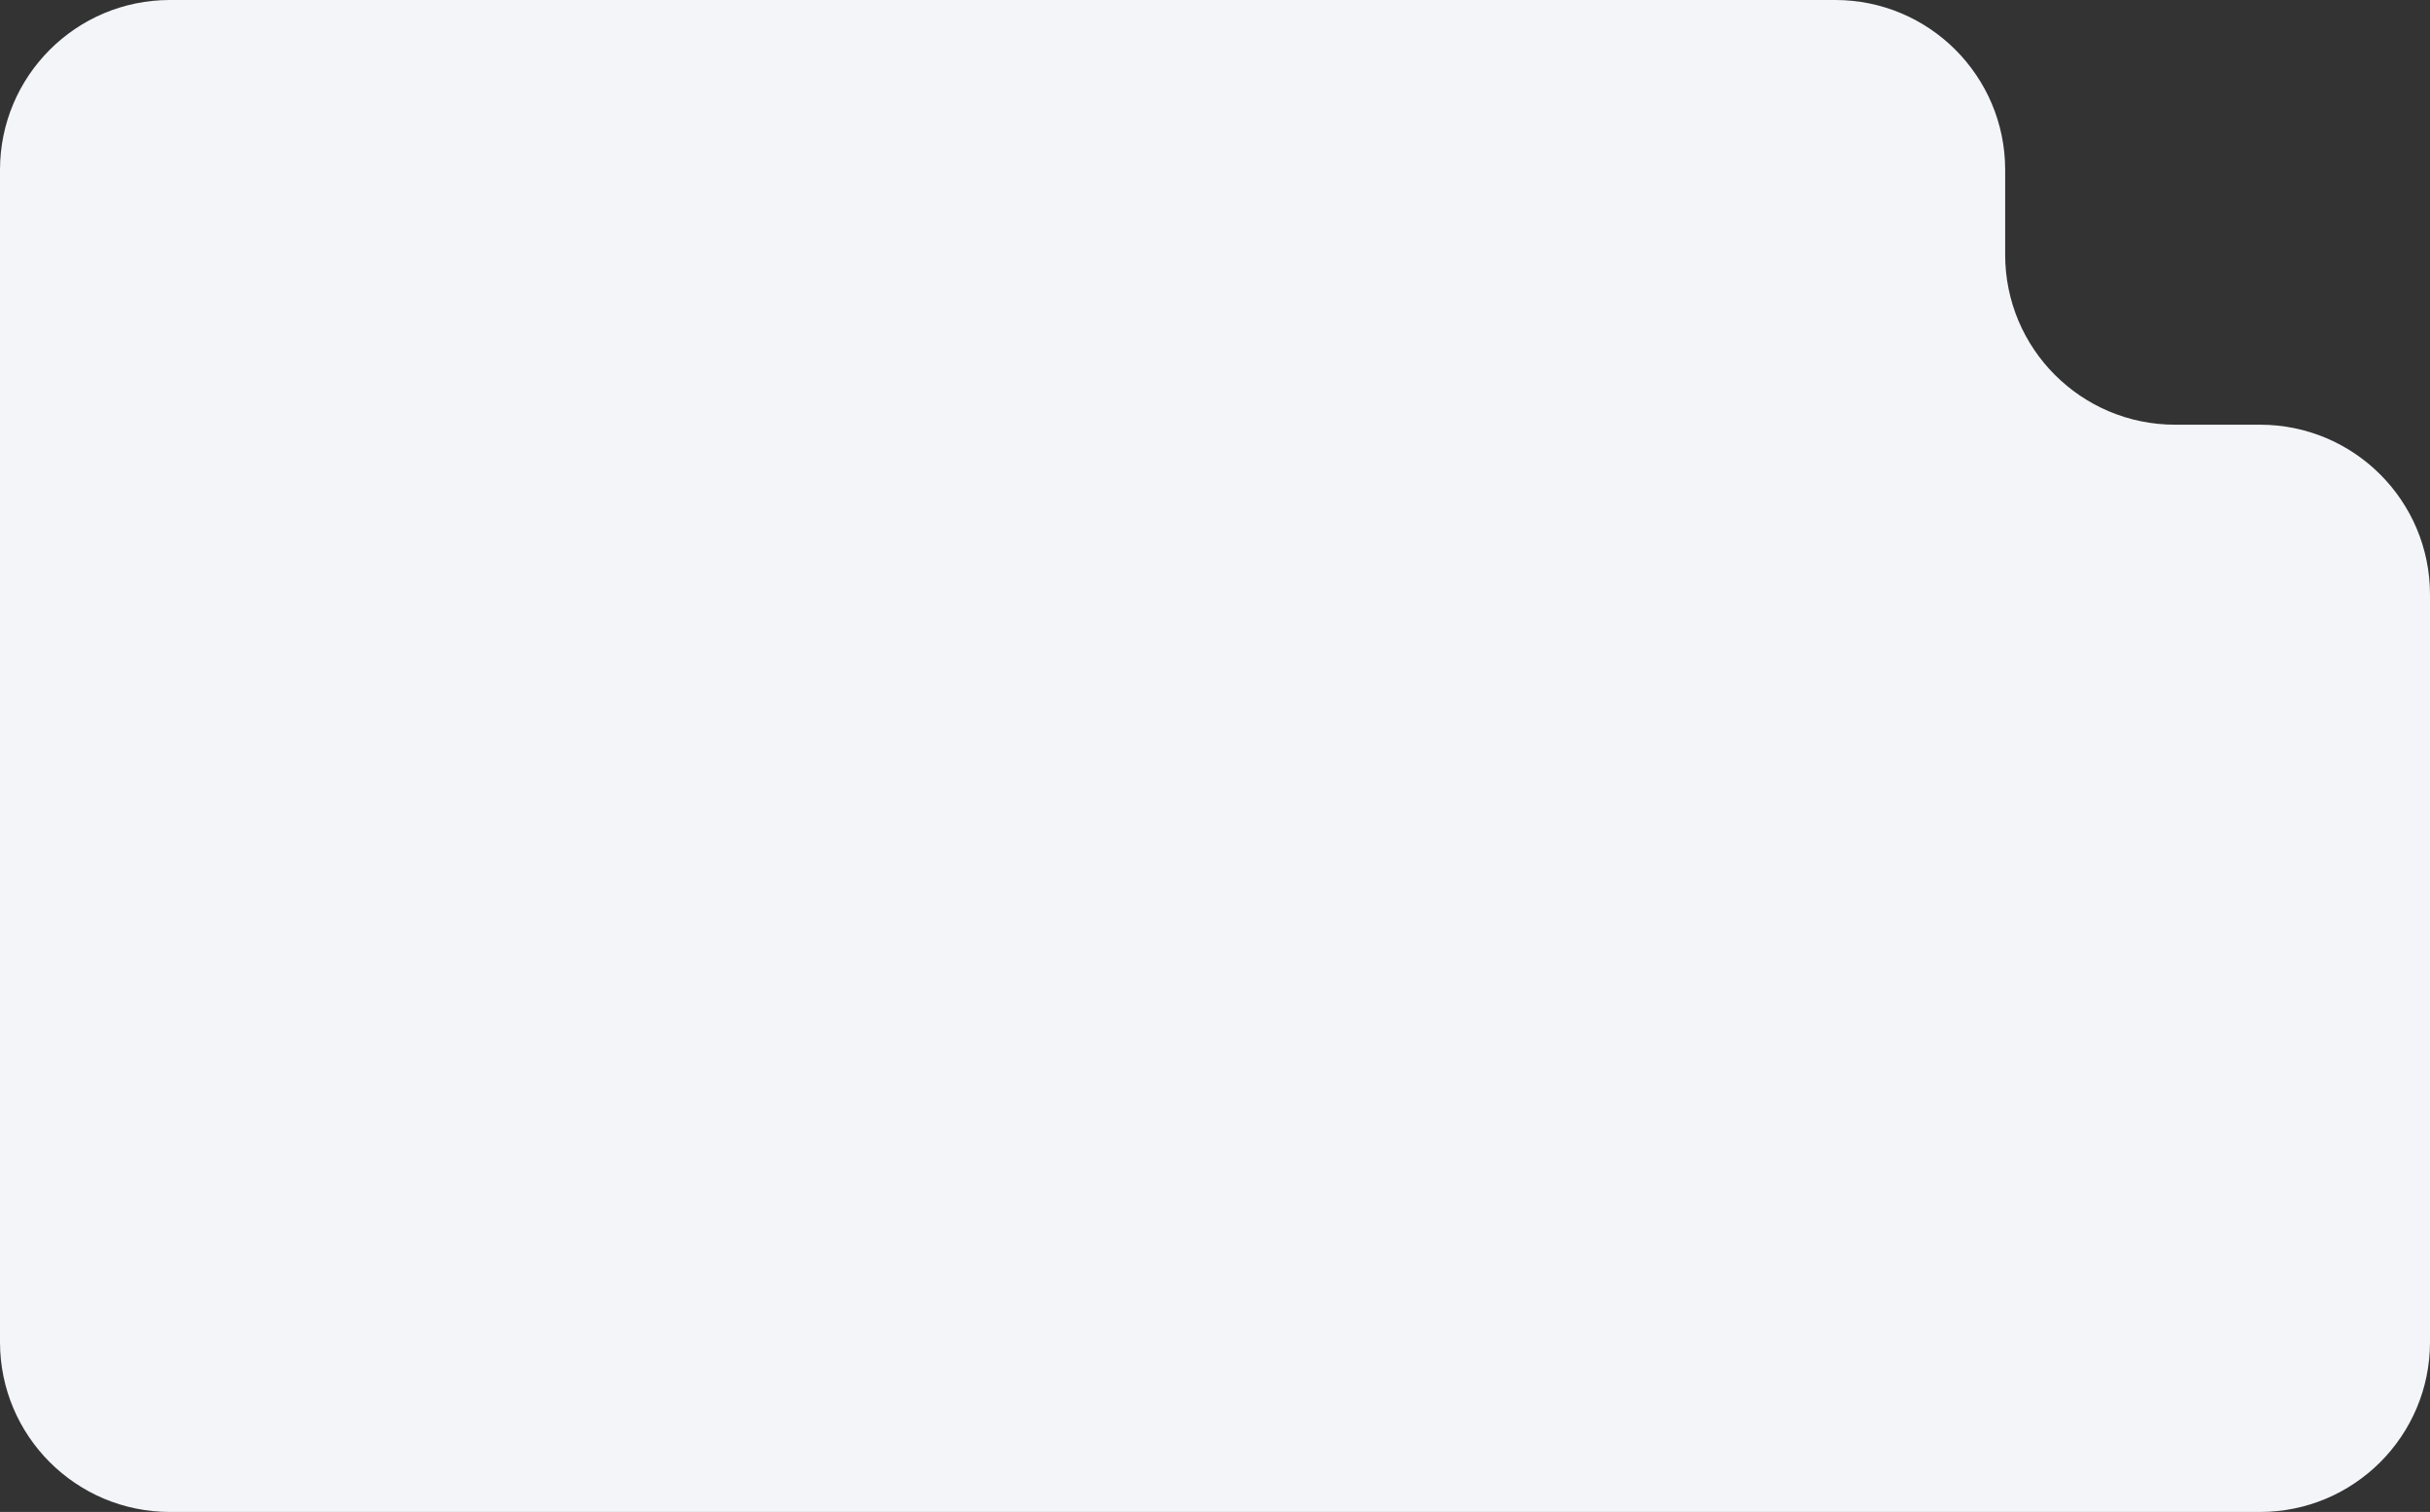 <?xml version="1.0" encoding="UTF-8"?> <svg xmlns="http://www.w3.org/2000/svg" width="286" height="178" viewBox="0 0 286 178" fill="none"><rect x="0" y="0" width="286" height="178" fill="#333333" stroke="none"/><path fill-rule="evenodd" clip-rule="evenodd" d="M236 20C236 8.954 227.046 0 216 0H20C8.954 0 0 8.954 0 20V158C0 169.046 8.954 178 20 178H266C277.046 178 286 169.046 286 158V70C286 58.954 277.046 50 266 50H256C244.954 50 236 41.046 236 30V20Z" fill="#F3F5F8"></path></svg> 